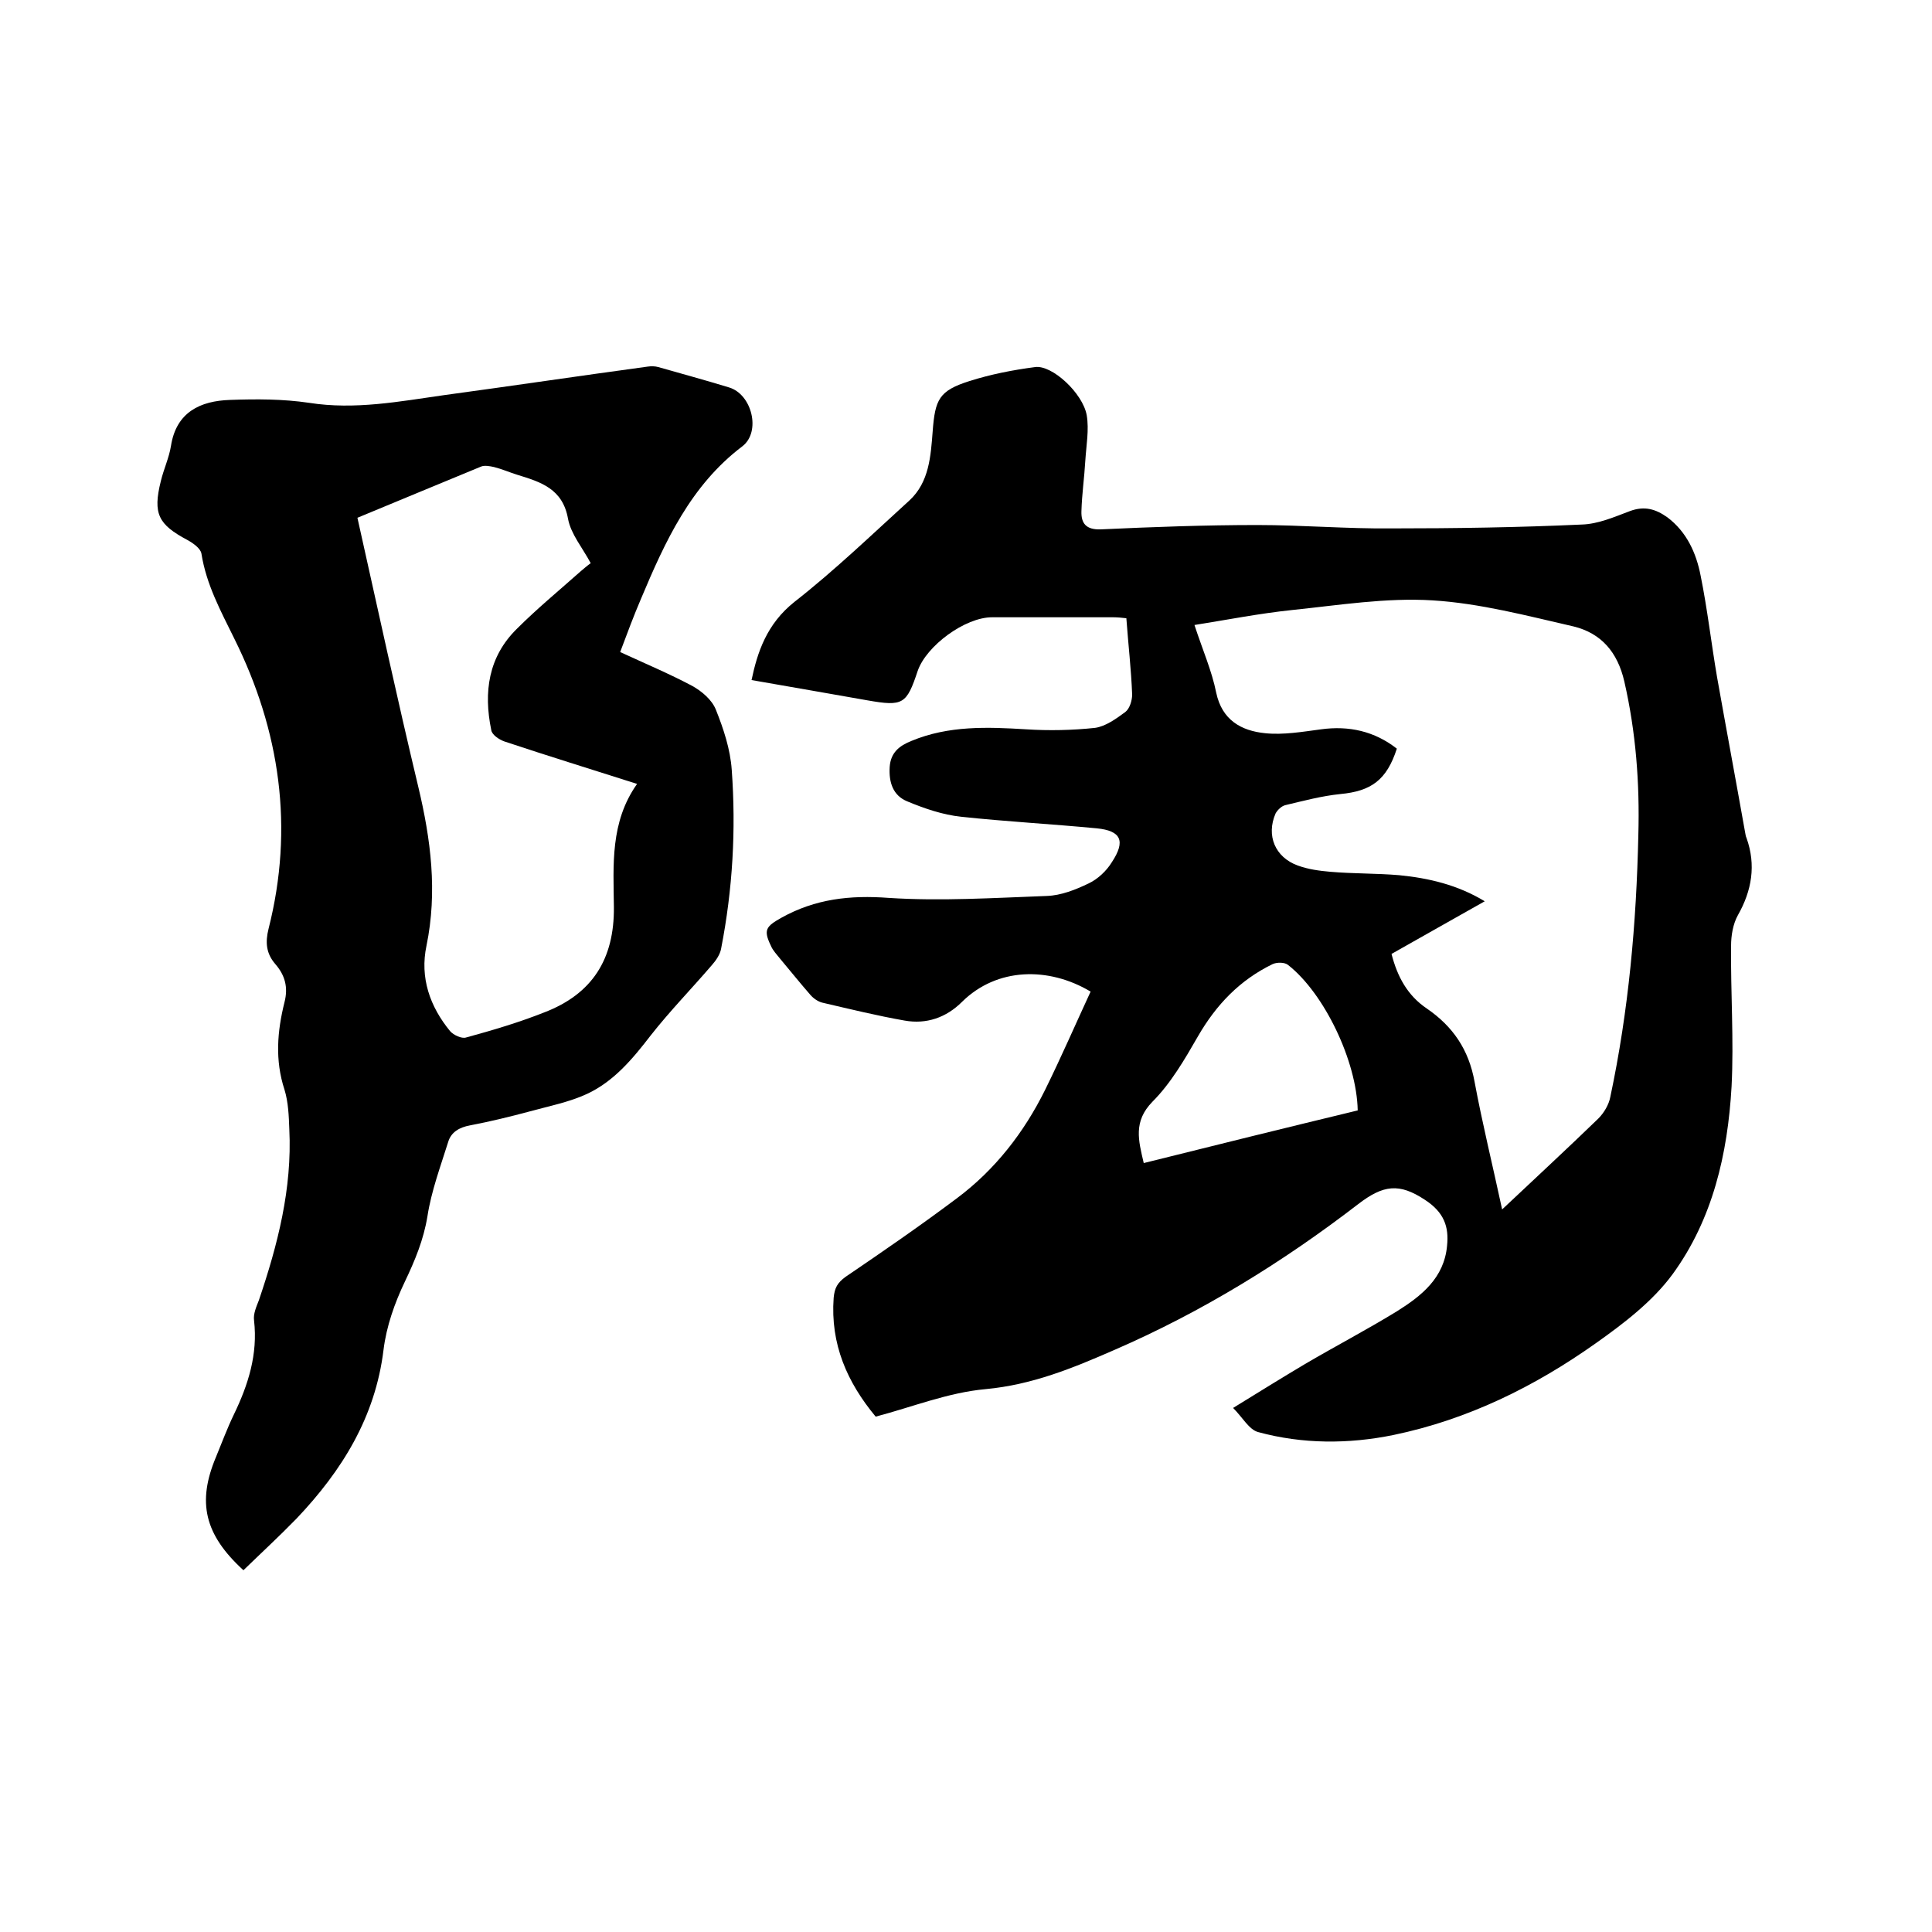 <svg enable-background="new 0 0 400 400" viewBox="0 0 400 400" xmlns="http://www.w3.org/2000/svg"><path d="m181.3 293.3c-5.9-7.1-9.4-15-8.7-24.6.2-2.1.8-3.1 2.4-4.3 7.8-5.3 15.5-10.6 23.1-16.3 7.9-5.9 13.9-13.6 18.3-22.5 3.3-6.7 6.3-13.6 9.4-20.3-8.7-5.2-19.4-5-26.6 2.1-3.3 3.3-7.4 4.7-11.9 3.9-5.7-1-11.4-2.4-17-3.7-.9-.2-1.9-.9-2.5-1.6-2.1-2.4-4.1-4.9-6.2-7.4-.7-.9-1.6-1.8-2-2.8-1.6-3.3-1-4 2.2-5.8 7-3.9 14.2-4.7 22.2-4.1 10.8.7 21.8 0 32.7-.4 3-.1 6-1.3 8.7-2.6 1.9-.9 3.7-2.6 4.8-4.4 2.9-4.4 1.9-6.5-3.1-7-9.4-.9-18.8-1.4-28.1-2.4-3.8-.4-7.6-1.7-11.2-3.2-2.9-1.2-3.8-3.9-3.6-7.1.2-3 2-4.4 4.5-5.4 7.7-3.2 15.7-2.9 23.8-2.4 4.7.3 9.5.2 14.2-.3 2.2-.3 4.4-1.9 6.3-3.3.9-.7 1.4-2.4 1.4-3.6-.2-5.2-.8-10.3-1.2-15.8-.9-.1-1.8-.2-2.7-.2-8.4 0-16.7 0-25.1 0-5.6 0-13.6 5.9-15.4 11.1-2.3 6.9-3 7.4-10.4 6.1-8-1.4-15.9-2.8-24-4.2 1.2-5.7 3.1-11.6 8.9-16.2 8.3-6.5 16-13.9 23.8-21 4.1-3.8 4.4-9.2 4.8-14.3.5-6.6 1.3-8.4 7.6-10.4 4.4-1.4 9-2.3 13.6-2.9 3.5-.5 9.9 5.4 10.7 10 .5 3-.1 6.2-.3 9.4-.2 3.5-.7 6.9-.8 10.4-.1 2.6 1 3.9 4 3.8 10.8-.5 21.6-.9 32.4-.9 9.3 0 18.6.8 27.9.7 13.1 0 26.2-.2 39.3-.8 3.4-.1 6.8-1.6 10-2.8 3-1.1 5.3-.4 7.7 1.3 4 3 6 7.4 6.9 12.1 1.4 6.9 2.2 14 3.4 21 1.9 10.7 3.9 21.4 5.8 32.1.1.4.1.8.3 1.2 2 5.6 1.1 10.9-1.8 16-1 1.8-1.4 4.2-1.4 6.3-.1 9.7.6 19.5.1 29.2-.8 13.9-3.9 27.4-12.2 38.8-4.1 5.6-10.1 10.2-15.9 14.3-12.7 9-26.5 15.8-41.9 19-9.3 1.9-18.8 1.9-28-.6-1.9-.5-3.2-3-5.2-5 5.5-3.4 10.2-6.3 14.9-9.1 6.3-3.7 12.8-7.1 19-10.9 5.1-3.2 9.8-6.9 10.4-13.6.4-3.9-.6-6.9-4.6-9.5-5.3-3.5-8.6-3.1-13.8.9-15.6 12-32.3 22.3-50.5 30.2-8.7 3.8-17 7.2-26.6 8.1-7.8.7-15.2 3.7-22.8 5.7zm129.7-42.9c7-6.6 13.5-12.6 19.9-18.8 1.2-1.2 2.2-2.9 2.5-4.5 3.8-17.9 5.4-36 5.8-54.2.3-10.7-.5-21.3-2.9-31.8-1.4-6.1-4.8-10-10.5-11.4-9.6-2.2-19.4-4.8-29.2-5.4-9.6-.6-19.4 1-29.1 2-6.7.7-13.3 2-20.2 3.1 1.7 5.2 3.6 9.5 4.5 14 1.2 5.7 5.2 7.9 10.1 8.4 3.8.4 7.8-.3 11.6-.8 5.8-.8 11.1.4 15.7 4-2.1 6.5-5.3 8.8-11.7 9.4-3.9.4-7.6 1.4-11.4 2.3-.8.2-1.6 1-2 1.7-2 4.6-.1 9.1 4.6 10.8 2.2.8 4.5 1.1 6.8 1.3 4.7.4 9.5.3 14.2.7 6.1.6 12.1 2 17.7 5.4-6.6 3.7-12.9 7.3-19.3 10.9 1.2 4.7 3.3 8.6 7.3 11.3 5.4 3.7 8.7 8.5 9.9 15.2 1.6 8.6 3.7 17.1 5.7 26.4zm-29.9-20.5c-.2-10.2-6.9-24.2-14.4-30.1-.7-.6-2.3-.6-3.2-.2-6.8 3.3-11.7 8.4-15.5 15-2.7 4.7-5.6 9.7-9.4 13.5-4 4.1-2.9 8-1.8 12.7 14.8-3.7 29.4-7.3 44.3-10.9z"/><path d="m128.4 135c5.2 2.4 10.2 4.5 14.9 7 2 1.1 4.1 2.9 4.9 4.9 1.6 4 3 8.2 3.3 12.5.9 12.4.2 24.7-2.2 37-.2 1.2-1.1 2.5-1.9 3.4-4.2 4.9-8.7 9.5-12.7 14.6-3.7 4.8-7.6 9.5-13.2 12.1-3.7 1.7-7.8 2.5-11.8 3.6-4.1 1.1-8.2 2.1-12.4 2.9-2.2.4-3.9 1.4-4.5 3.4-1.6 5.1-3.5 10.2-4.3 15.4-.8 4.9-2.6 9.2-4.7 13.6s-3.8 9.2-4.4 14.1c-1.7 13.9-8.6 25-18 34.9-3.6 3.7-7.4 7.2-11 10.7-8.1-7.4-9.6-14.1-5.7-23.4 1.2-2.9 2.3-5.9 3.7-8.8 3-6.2 5-12.5 4.2-19.5-.2-1.4.5-2.9 1-4.2 3.9-11.5 6.9-23.1 6.3-35.4-.1-2.7-.2-5.6-1-8.2-2-6.1-1.5-12.1 0-18.1.8-3.1.1-5.6-1.9-7.9-1.9-2.2-2.1-4.5-1.4-7.3 5.3-20.9 2.4-41-7.1-60.1-2.8-5.7-5.8-11.2-6.8-17.6-.2-1.1-1.8-2.2-2.9-2.8-6-3.2-7.2-5.4-5.5-12.2.6-2.5 1.7-4.8 2.1-7.3 1.1-7 6.1-9.3 12.2-9.5 5.5-.2 11-.2 16.4.6 9.5 1.5 18.8-.3 28-1.6 14-1.9 28.1-4 42.1-5.9.7-.1 1.5-.1 2.2.1 4.9 1.4 9.7 2.7 14.6 4.2 4.8 1.4 6.7 9.2 2.8 12.2-10.7 8.1-16 19.7-21 31.6-1.5 3.5-2.8 7-4.3 11zm-54.4-27.8c4.2 18.8 8.2 37.3 12.6 55.7 2.6 10.9 4 21.7 1.7 32.9-1.4 6.6.7 12.6 4.9 17.7.7.8 2.4 1.6 3.3 1.3 5.5-1.5 10.9-3.1 16.2-5.2 9.9-3.8 14.5-11 14.4-21.8-.1-8.7-.8-17.6 4.8-25.5-9.4-3-18.5-5.8-27.5-8.8-1.1-.4-2.6-1.4-2.7-2.4-1.6-7.8-.6-15.1 5.3-20.9 4.2-4.2 8.7-7.9 13.2-11.9.7-.6 1.4-1.2 2.1-1.7-1.7-3.2-4.1-6-4.7-9.2-1.1-6.2-5.6-7.6-10.5-9.1-1.6-.5-3.2-1.2-4.8-1.6-.9-.2-2-.4-2.7-.1-8.5 3.5-16.9 7-25.6 10.6z"/></svg>